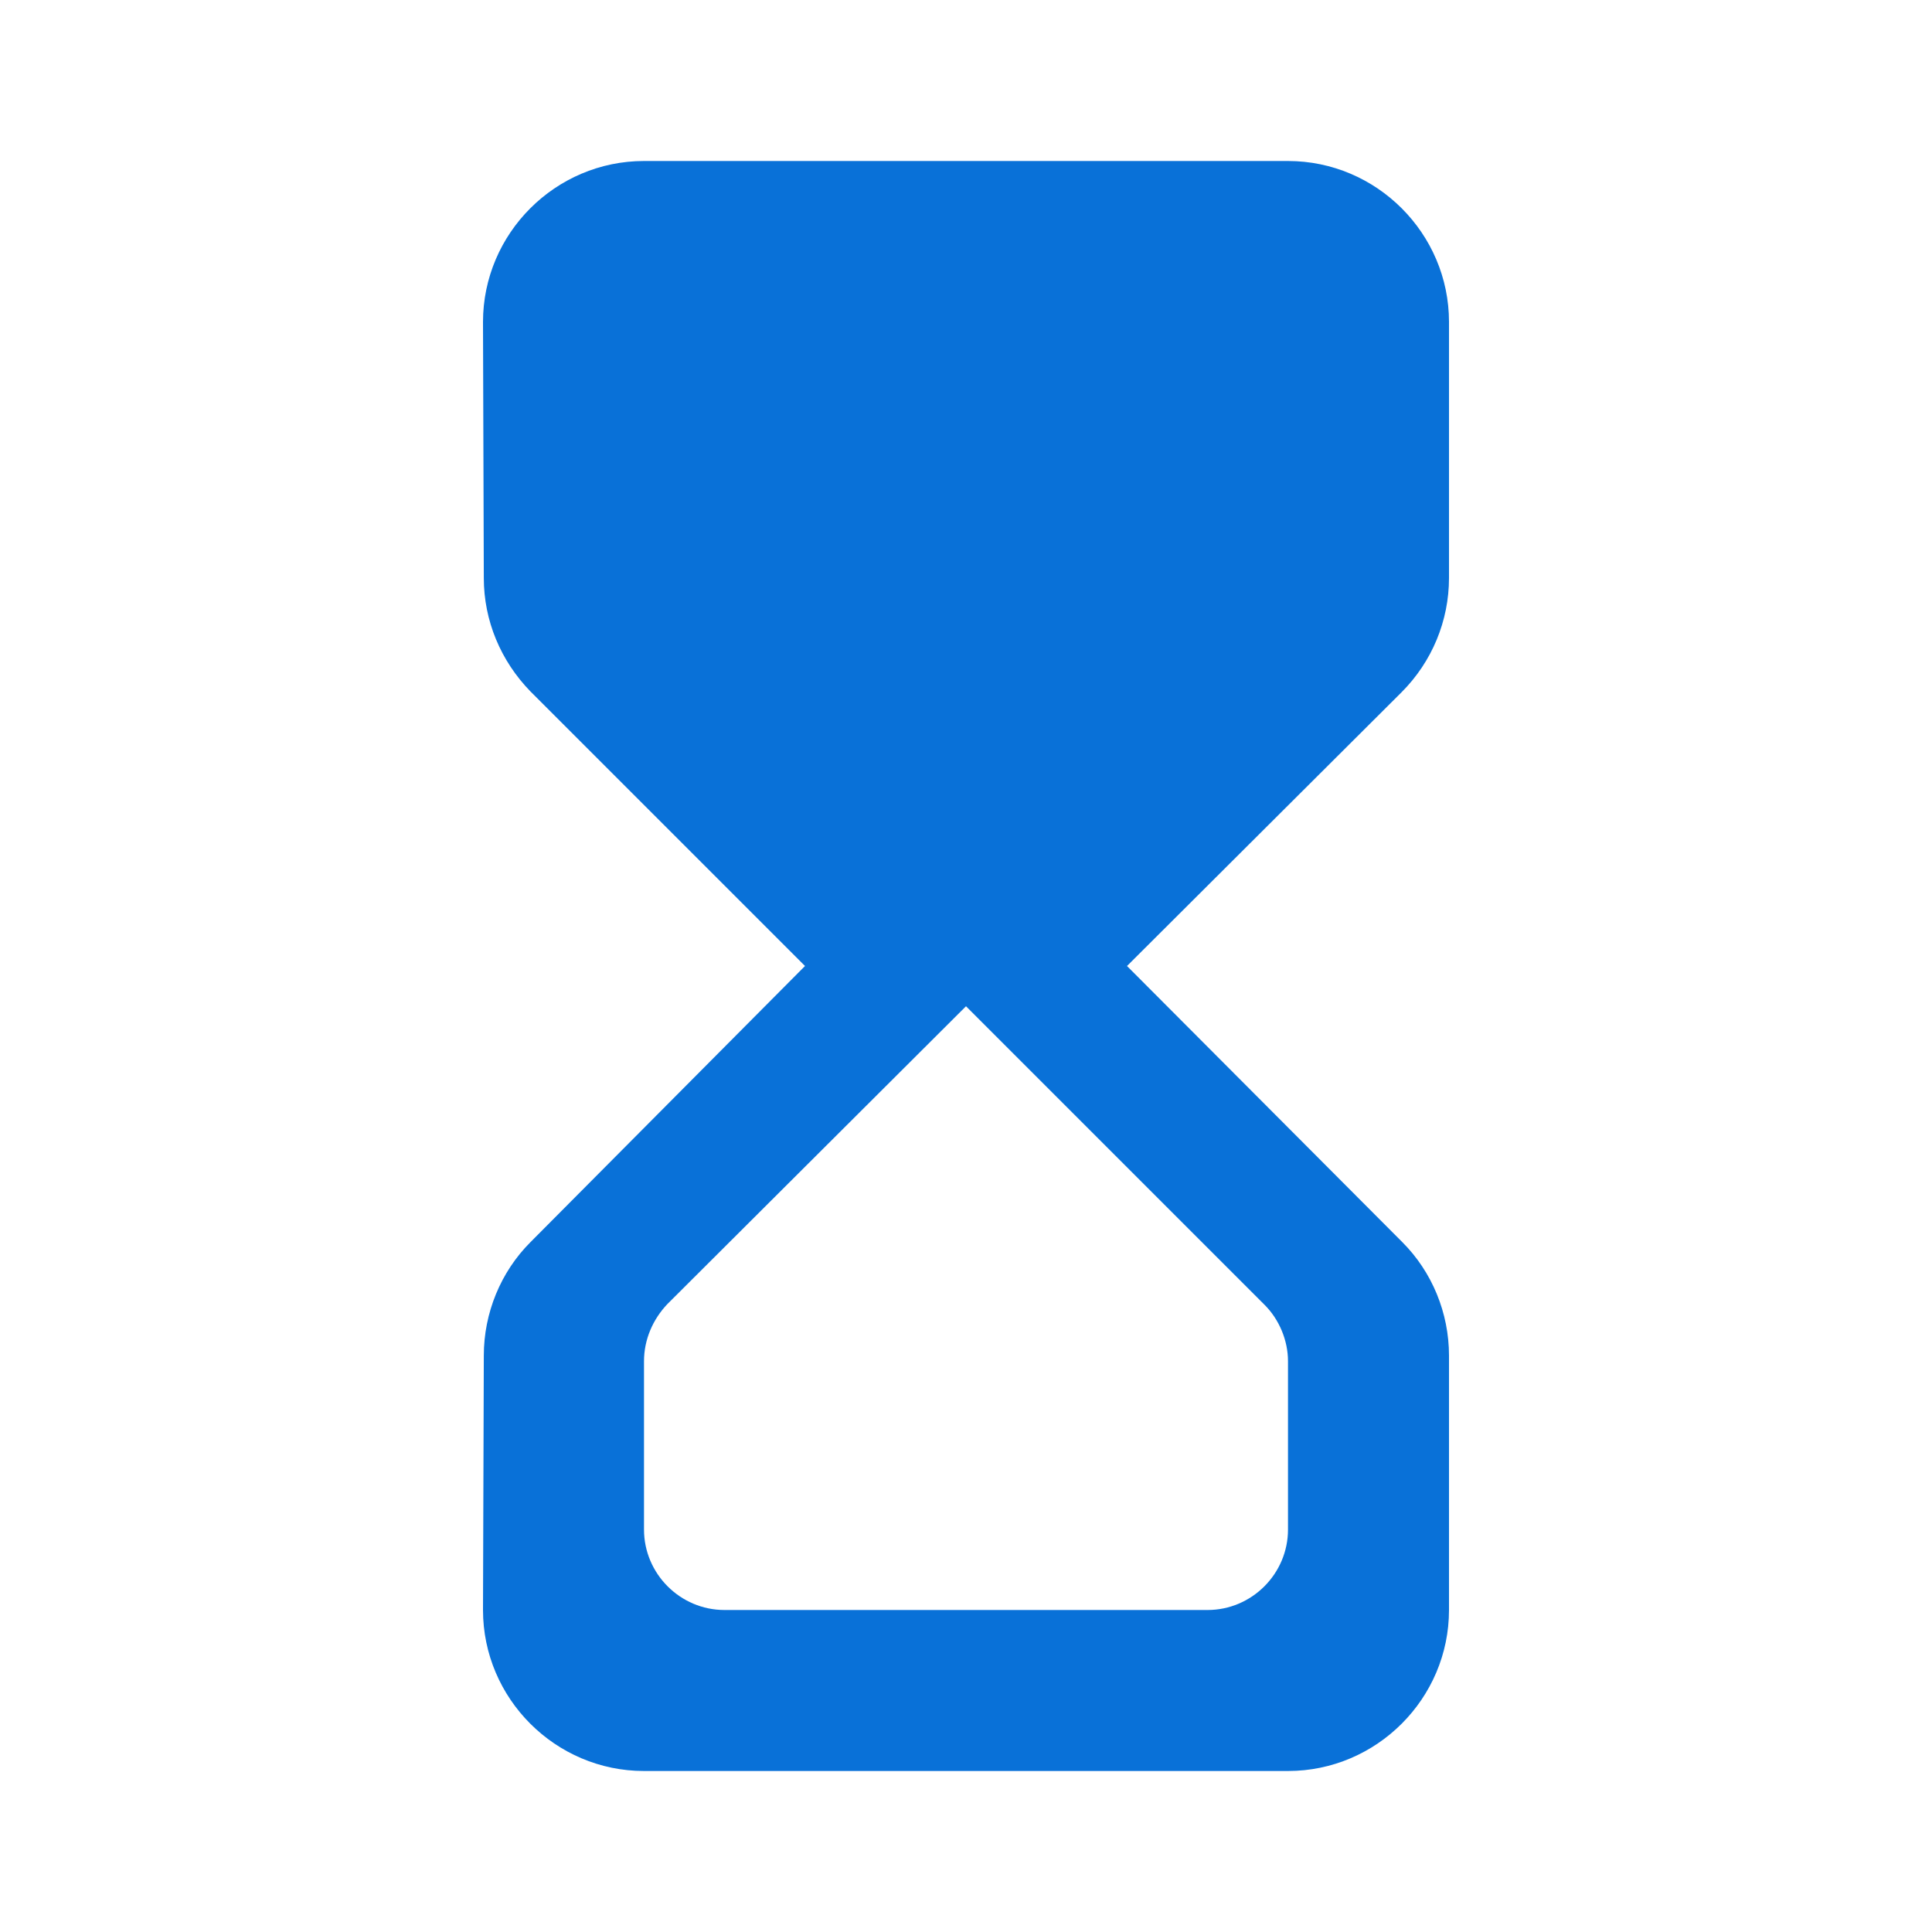 <svg xmlns="http://www.w3.org/2000/svg" width="24" height="24" fill="none" viewBox="0 0 24 24"><path fill="#0971D8" d="M8 2c-1.1 0-2 .9-2 2l.01 3.18c0 .53.21 1.03.58 1.41L10 12l-3.41 3.43c-.37.37-.58.88-.58 1.41L6 20c0 1.1.9 2 2 2h8c1.1 0 2-.9 2-2v-3.16c0-.53-.21-1.04-.58-1.41L14 12l3.41-3.4c.38-.38.59-.89.59-1.42V4c0-1.1-.9-2-2-2H8Zm8 14.91V19c0 .55-.45 1-1 1H9c-.55 0-1-.45-1-1v-2.09c0-.27.11-.52.29-.71L12 12.5l3.71 3.71c.18.18.29.44.29.7Z"/></svg>